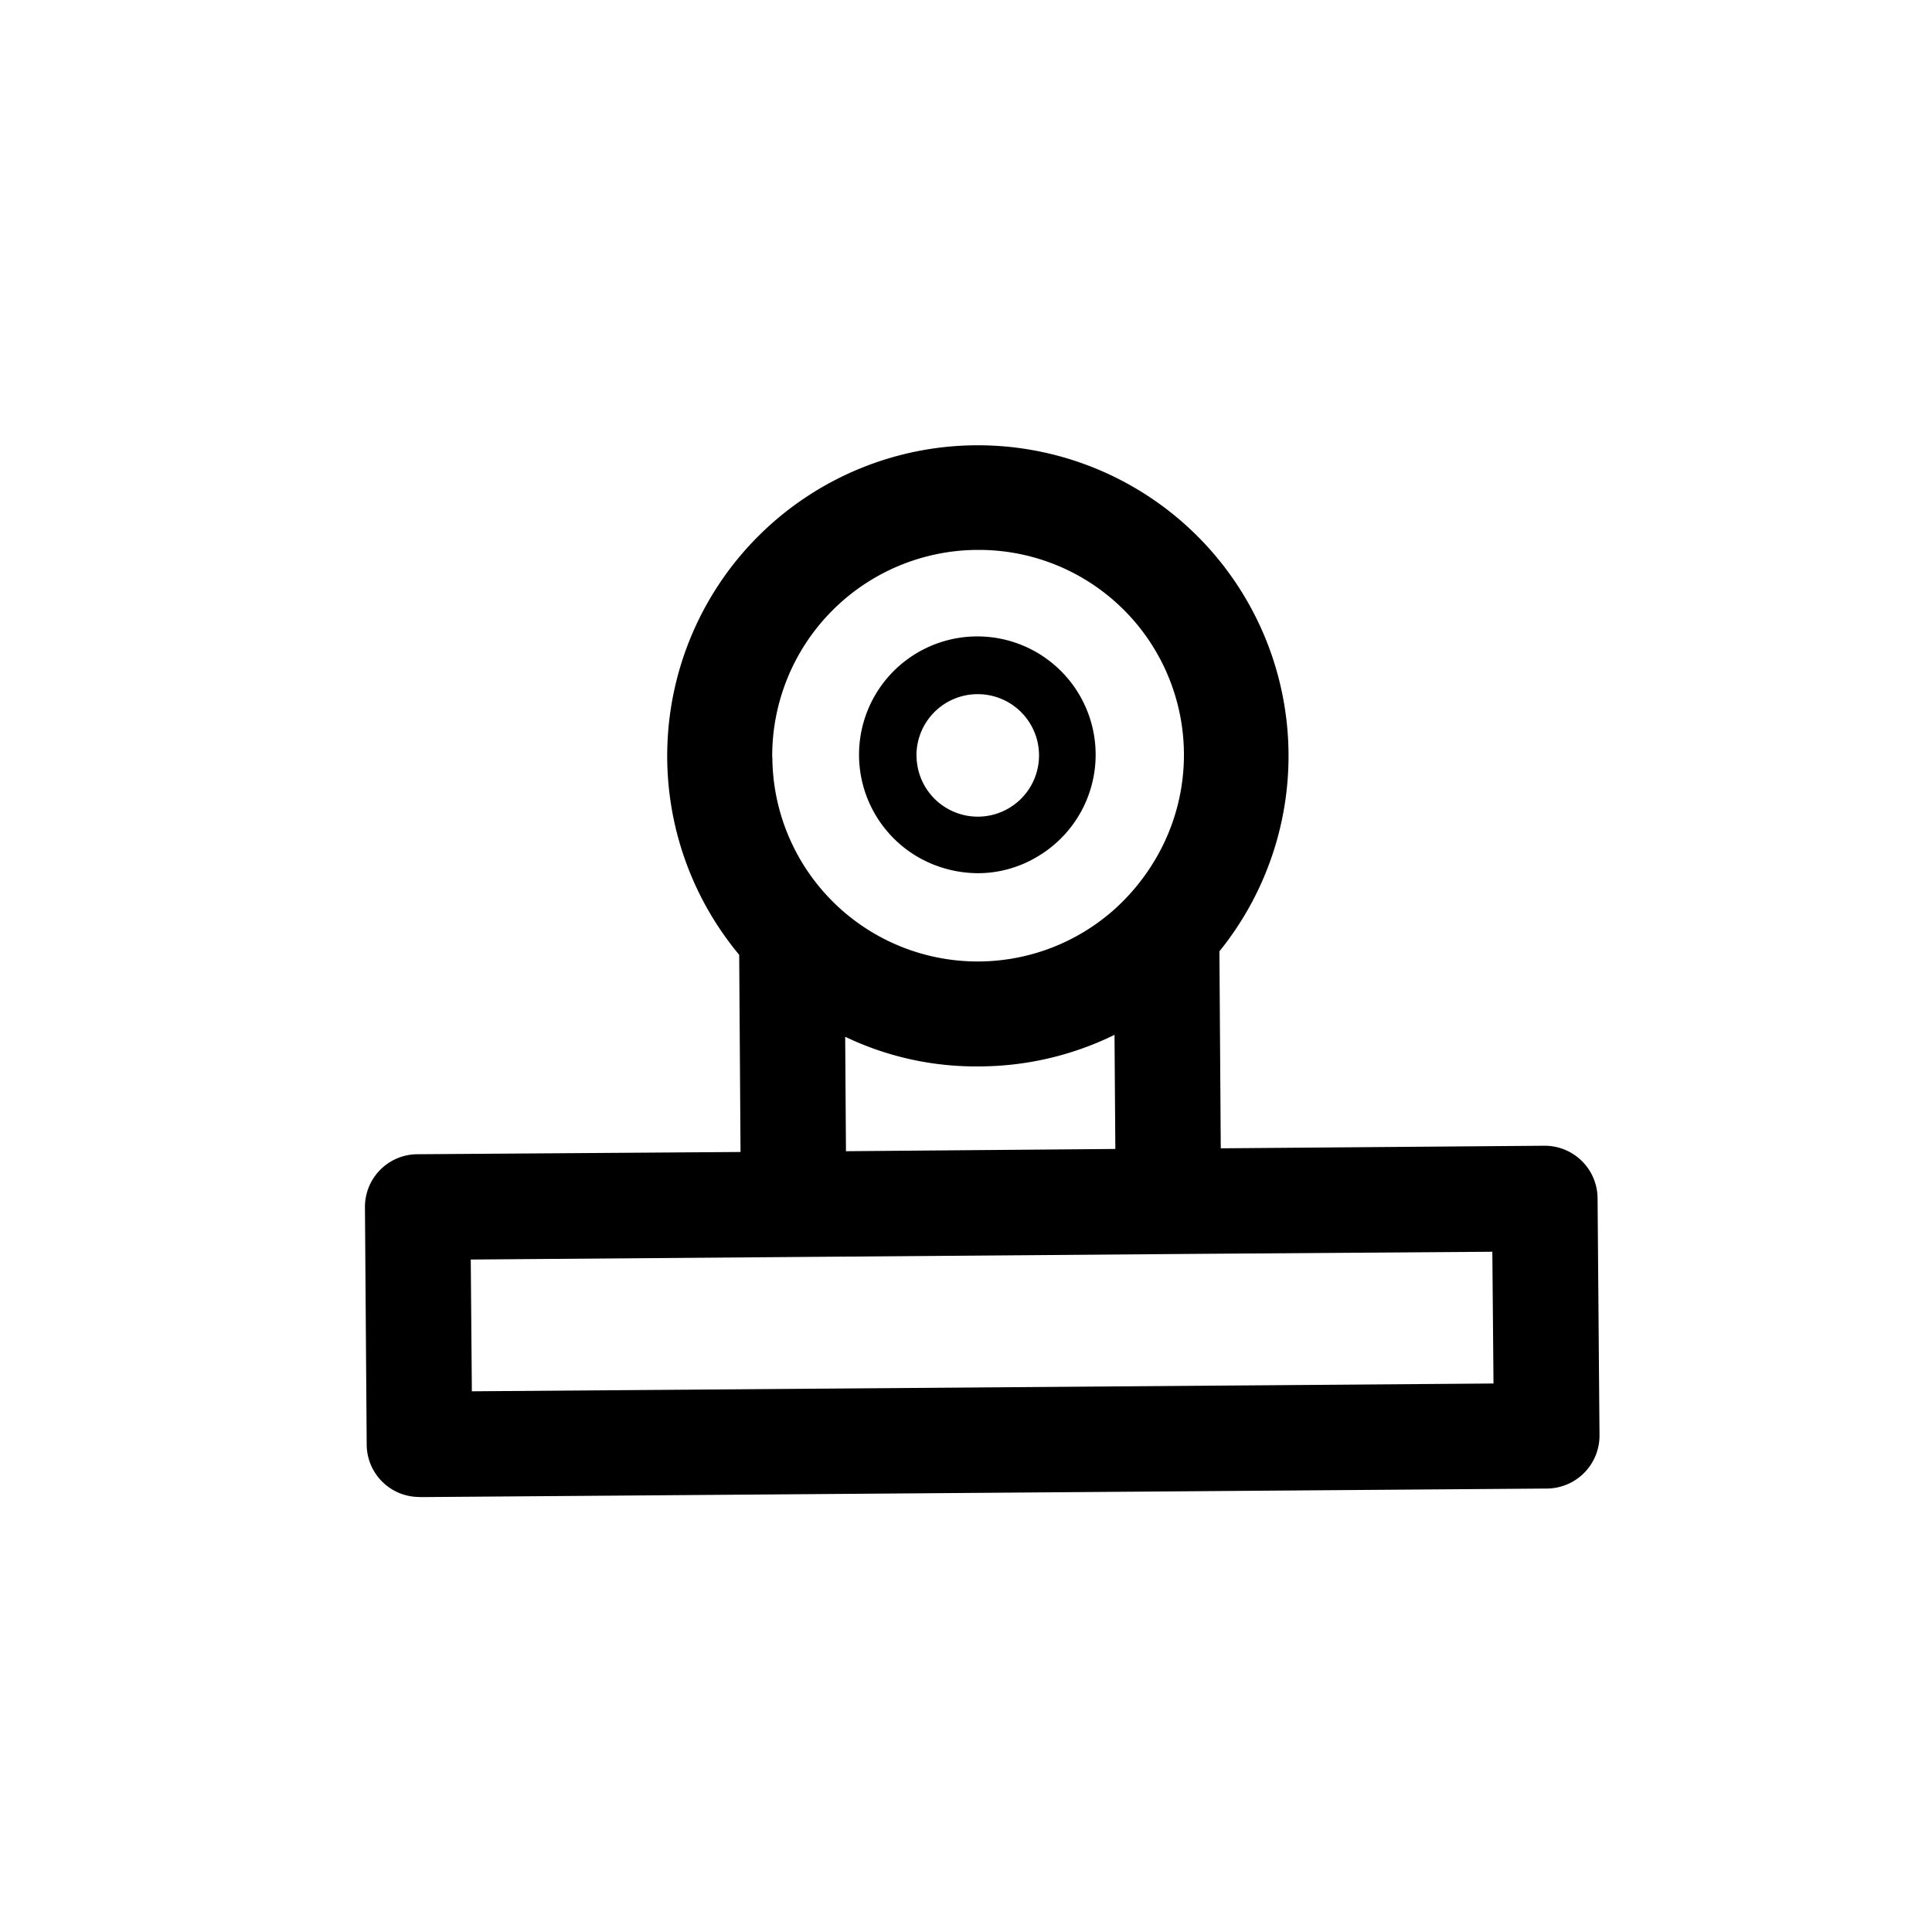 <svg xmlns="http://www.w3.org/2000/svg" xmlns:xlink="http://www.w3.org/1999/xlink" width="30" height="30" viewBox="0 0 30 30"><defs><clipPath id="a"><rect width="30" height="30" transform="translate(1224 775)" fill="#fff"/></clipPath></defs><g transform="translate(-1224 -775)" clip-path="url(#a)"><path d="M.847,16.334a.817.817,0,0,1-.82-.812L0,11.842a.818.818,0,0,1,.8-.83H.813l5.019-.035L5.811,7.915a4.824,4.824,0,1,1,7.457-.054l.021,3.059,5.025-.04a.821.821,0,0,1,.826.813l.03,3.684a.822.822,0,0,1-.812.826L.851,16.336Zm12.19-3.776-6.921.054-4.473.035.017,2.046,15.864-.121-.018-2.046ZM7.469,10.965l4.183-.035-.013-1.772a4.792,4.792,0,0,1-2.089.49,4.7,4.7,0,0,1-2.093-.46ZM6.326,4.848a3.189,3.189,0,0,0,5.3,2.372,3.3,3.3,0,0,0,.669-.825A3.183,3.183,0,0,0,9.52,1.628H9.494a3.2,3.2,0,0,0-3.17,3.22Zm3.195,1.8a1.887,1.887,0,0,1-.895-.229,1.837,1.837,0,1,1,1.8-.019,1.793,1.793,0,0,1-.9.248ZM8.565,4.824a.951.951,0,1,0,.951-.956H9.508a.95.95,0,0,0-.944.956h0Z" transform="translate(1229.667 781.911)"/></g></svg>